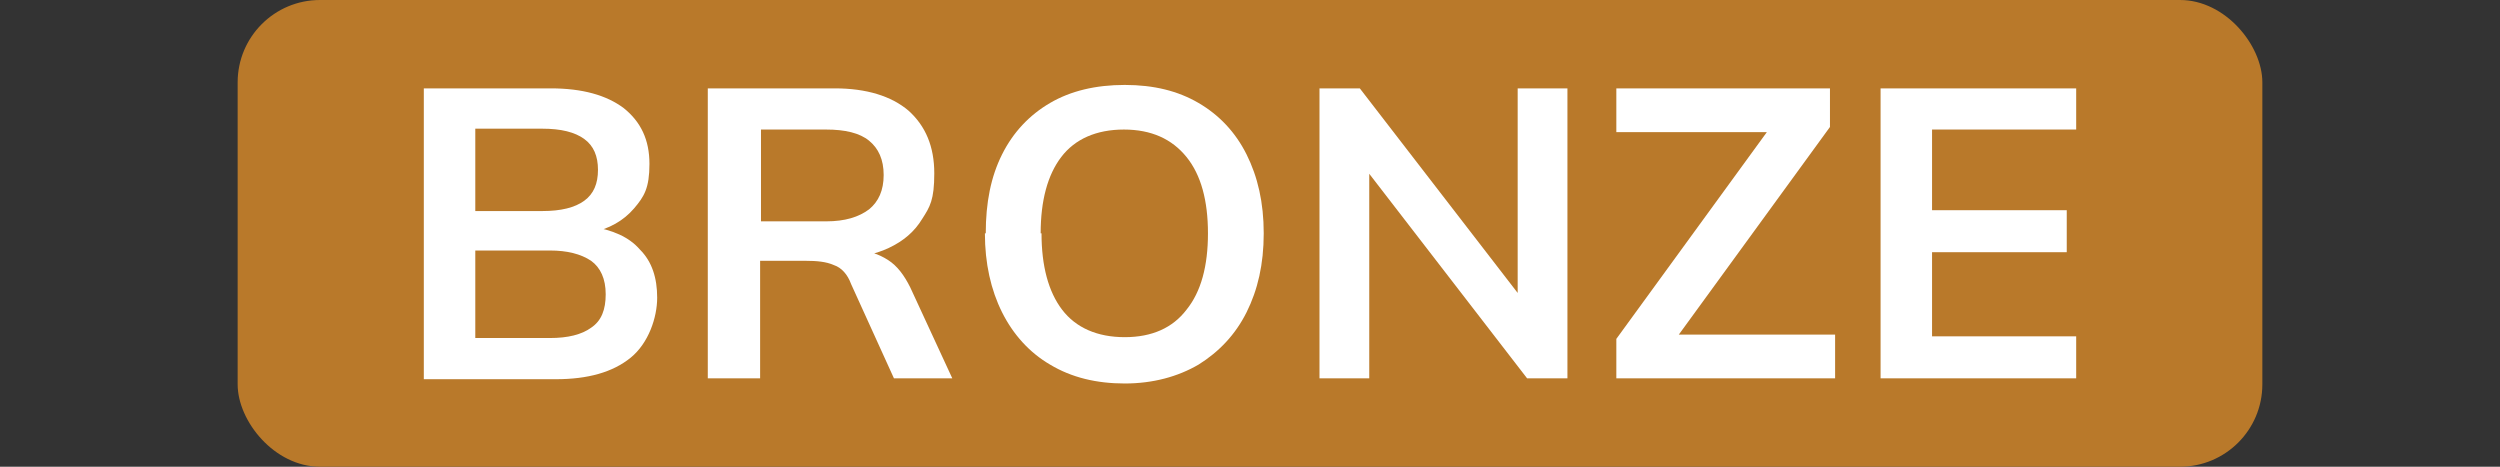 <?xml version="1.0" encoding="UTF-8"?> <svg xmlns="http://www.w3.org/2000/svg" id="Layer_1" version="1.1" viewBox="0 0 291.4 54.4"><rect x="0" y="0" width="291.4" height="54.4" fill="#333333" stroke="none"/><defs><style> .st0 { fill: #fff; } .st1 { fill: #b9792a; } </style></defs><rect class="st1" x="27.7" y="0" width="236" height="54.4" rx="9.6" ry="9.6"></rect><g><path class="st0" d="M49.4,44.1V10.3h14.8c3.7,0,6.5.8,8.5,2.3,2,1.6,3,3.7,3,6.5s-.6,3.8-1.8,5.2-2.9,2.4-5,2.8v-.7c2.5.4,4.4,1.2,5.7,2.7,1.4,1.4,2,3.3,2,5.6s-1,5.3-3.1,7-5,2.5-8.7,2.5h-15.4ZM55.4,24.6h7.8c2.2,0,3.8-.4,4.9-1.2,1.1-.8,1.6-2,1.6-3.6s-.5-2.8-1.6-3.6c-1.1-.8-2.7-1.2-4.9-1.2h-7.8v9.7h0ZM55.4,39.4h8.7c2.1,0,3.7-.4,4.8-1.2,1.2-.8,1.7-2.1,1.7-3.9s-.6-3.1-1.7-3.9c-1.2-.8-2.8-1.2-4.8-1.2h-8.7v10.1h0Z"></path><path class="st0" d="M82.5,44.1V10.3h14.8c3.7,0,6.6.9,8.6,2.6,2,1.8,3,4.2,3,7.3s-.5,3.9-1.4,5.3c-.9,1.5-2.2,2.6-3.9,3.4-1.7.8-3.7,1.2-6,1.2l.7-.9h1.6c1.3,0,2.5.4,3.6,1.1s1.9,1.8,2.6,3.2l4.9,10.6h-6.8l-5-11c-.4-1.1-1.1-1.9-2-2.2-.9-.4-2-.5-3.3-.5h-5.3v13.7h-6.2.1ZM88.7,25.8h7.6c2.2,0,3.8-.5,5-1.4,1.1-.9,1.7-2.2,1.7-4s-.6-3.1-1.7-4-2.8-1.3-5-1.3h-7.6v10.7Z"></path><path class="st0" d="M114.9,27.2c0-3.6.6-6.6,1.9-9.2s3.2-4.6,5.6-6,5.3-2.1,8.7-2.1,6.2.7,8.6,2.1c2.4,1.4,4.3,3.4,5.6,6s2,5.6,2,9.2-.7,6.6-2,9.2c-1.3,2.6-3.2,4.6-5.6,6.1-2.4,1.4-5.3,2.2-8.6,2.2s-6.2-.7-8.7-2.2c-2.4-1.4-4.3-3.5-5.6-6.1-1.3-2.6-2-5.7-2-9.2h0ZM121.4,27.2c0,3.8.8,6.8,2.4,8.9s4.1,3.2,7.3,3.2,5.6-1.1,7.2-3.2c1.7-2.1,2.5-5.1,2.5-8.9s-.8-6.8-2.5-8.9c-1.7-2.1-4.1-3.2-7.3-3.2s-5.7,1.1-7.3,3.2c-1.6,2.1-2.4,5.1-2.4,8.9h.1Z"></path><path class="st0" d="M153.8,44.1V10.3h4.7l19.6,25.4h-1.2V10.3h5.8v33.8h-4.7l-19.6-25.4h1.2v25.4h-5.8Z"></path><path class="st0" d="M188.4,44.1v-4.6l19-26.1v2h-19v-5.1h24.9v4.5l-19,26.1v-1.9h19.6v5.1h-25.5Z"></path><path class="st0" d="M219.2,44.1V10.3h22.8v4.8h-16.8v9.4h15.7v4.9h-15.7v9.8h16.8v4.9s-22.8,0-22.8,0Z"></path></g></svg> 